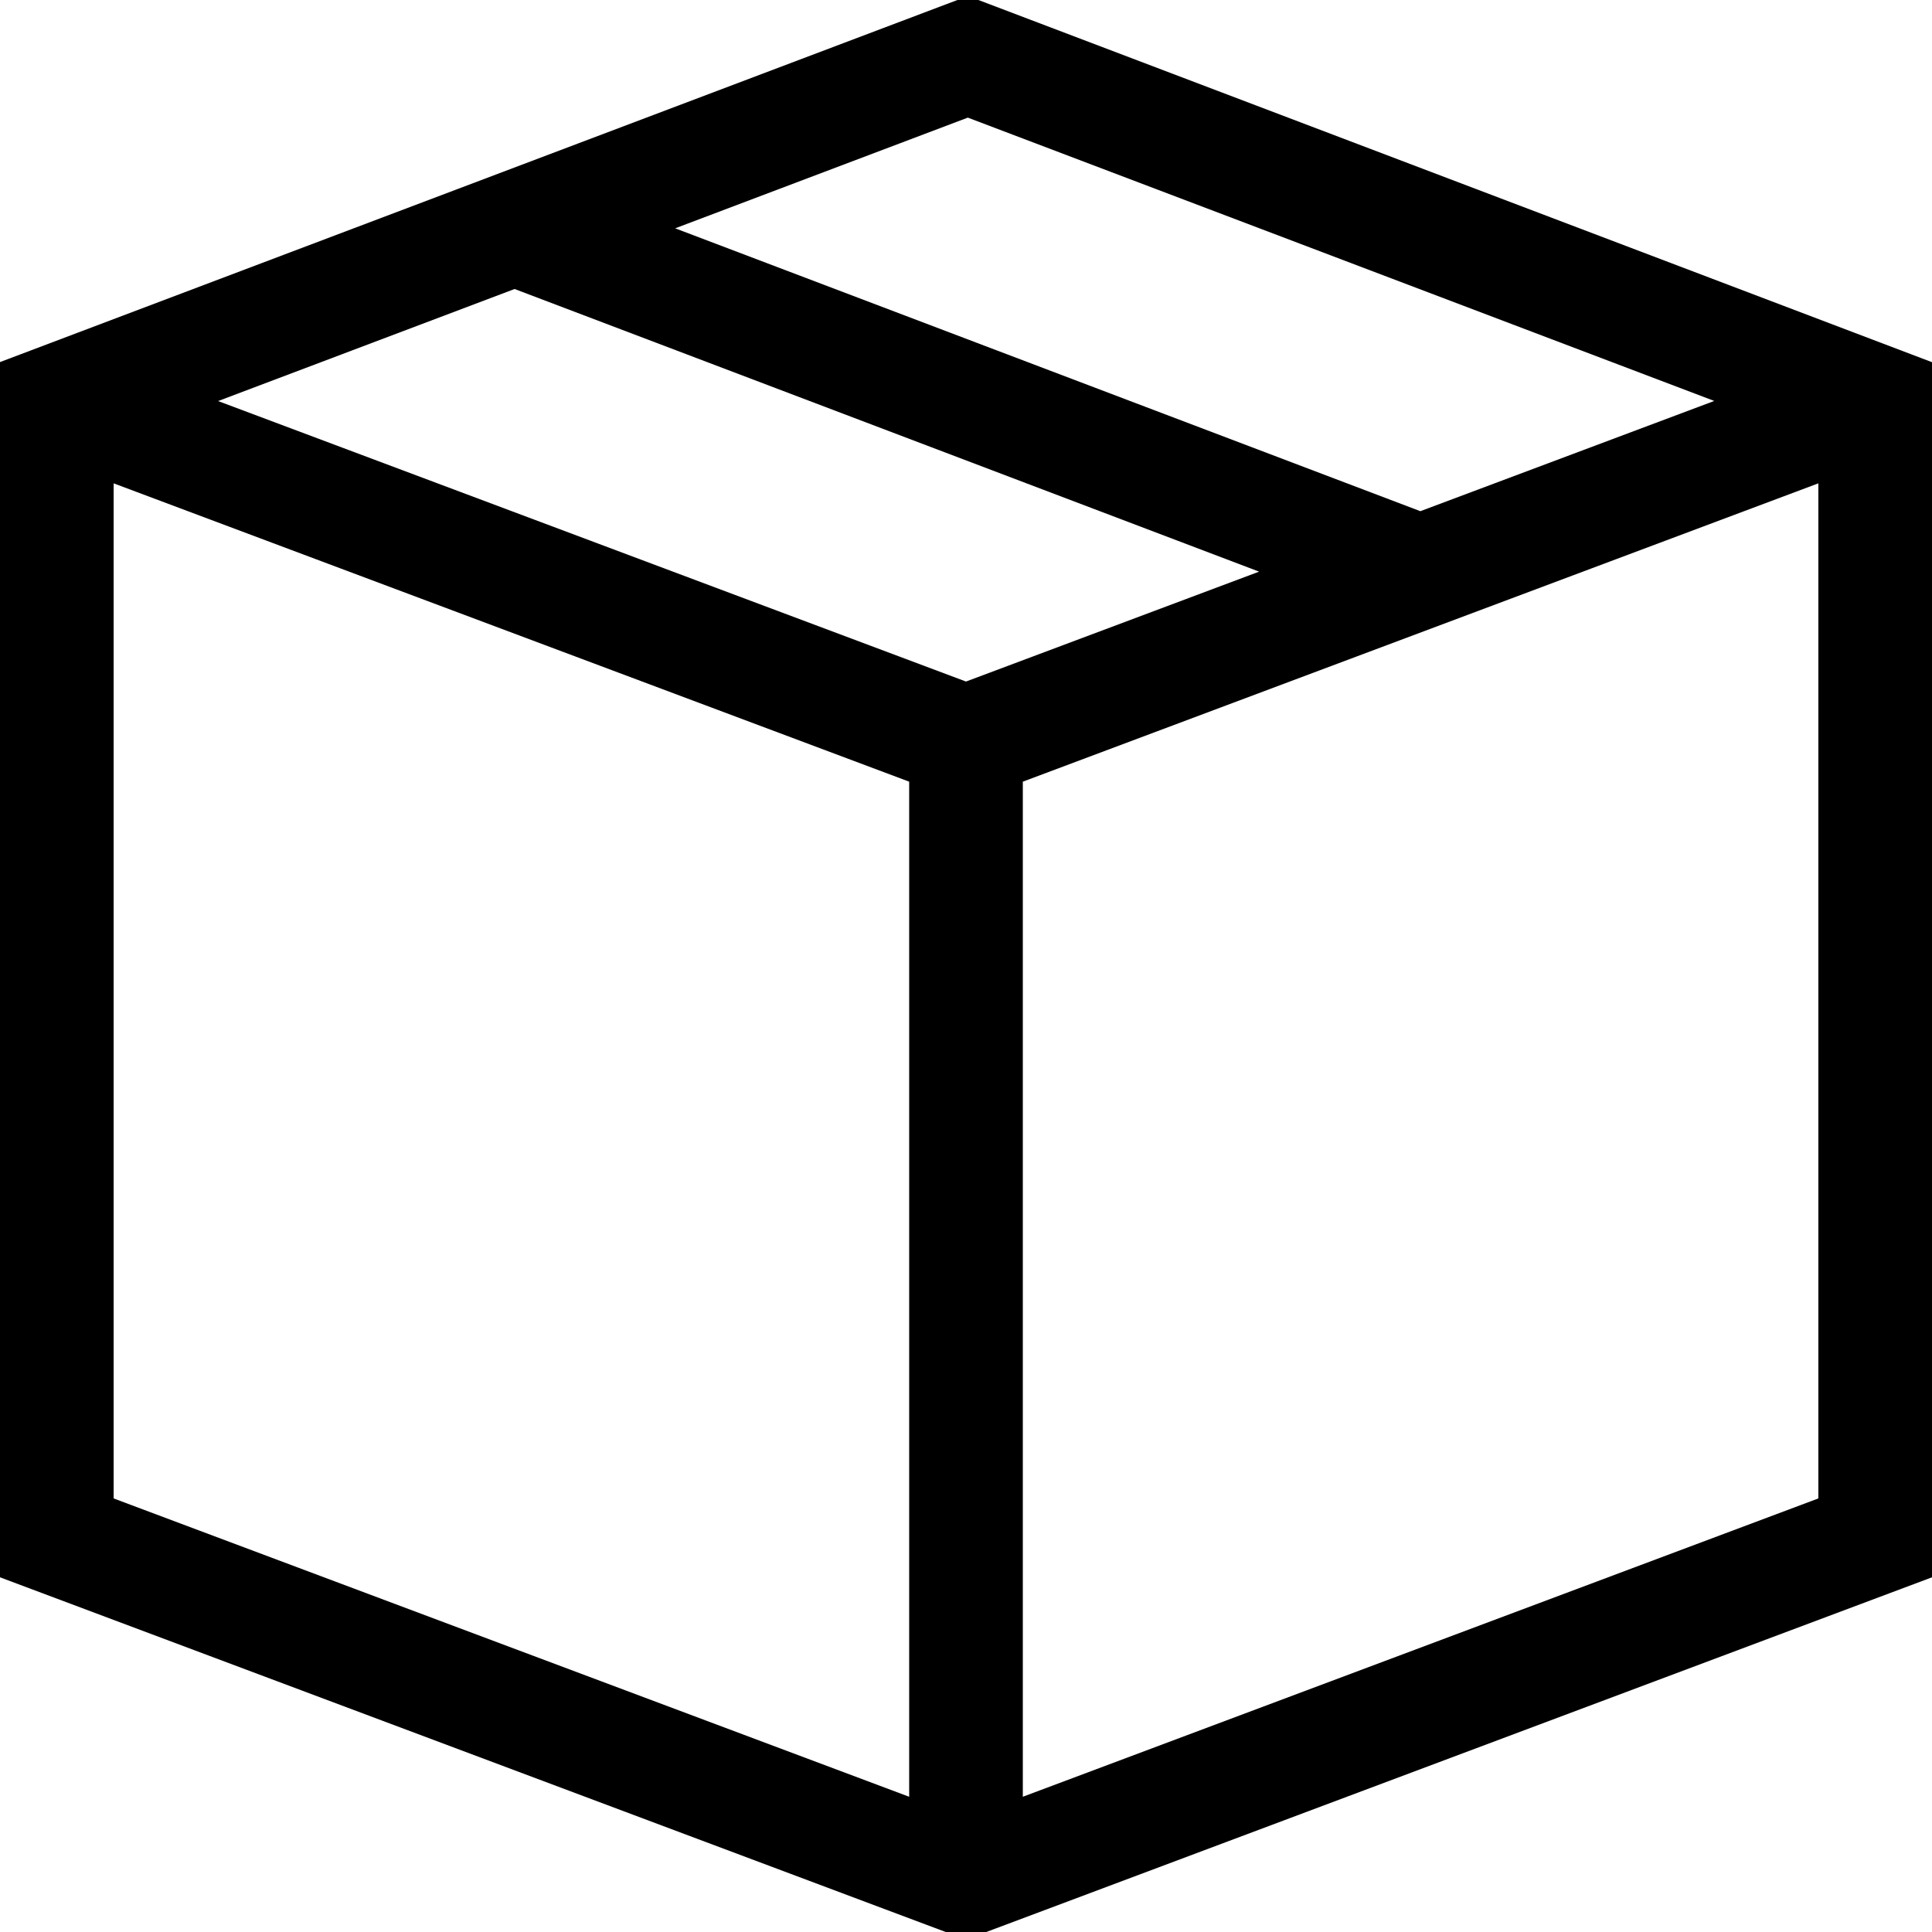 <?xml version="1.0" encoding="utf-8"?>

<!DOCTYPE svg PUBLIC "-//W3C//DTD SVG 1.1//EN" "http://www.w3.org/Graphics/SVG/1.1/DTD/svg11.dtd">
<!-- Uploaded to: SVG Repo, www.svgrepo.com, Generator: SVG Repo Mixer Tools -->
<svg width="800px" height="800px" viewBox="0 0 17 17" version="1.1" xmlns="http://www.w3.org/2000/svg" xmlns:xlink="http://www.w3.org/1999/xlink">
	<path d="M8.517-0.035l-8.517 3.221v10.693l8.5 3.188 8.5-3.188v-10.692l-8.483-3.222zM15.084 3.528l-2.586 0.97-6.557-2.489 2.575-0.974 6.568 2.493zM8.5 5.997l-6.581-2.468 2.609-0.986 6.551 2.487-2.579 0.967zM1 4.253l7 2.625v8.932l-7-2.625v-8.932zM9 15.81v-8.932l7-2.625v8.932l-7 2.625z" fill="#000000" />
</svg>